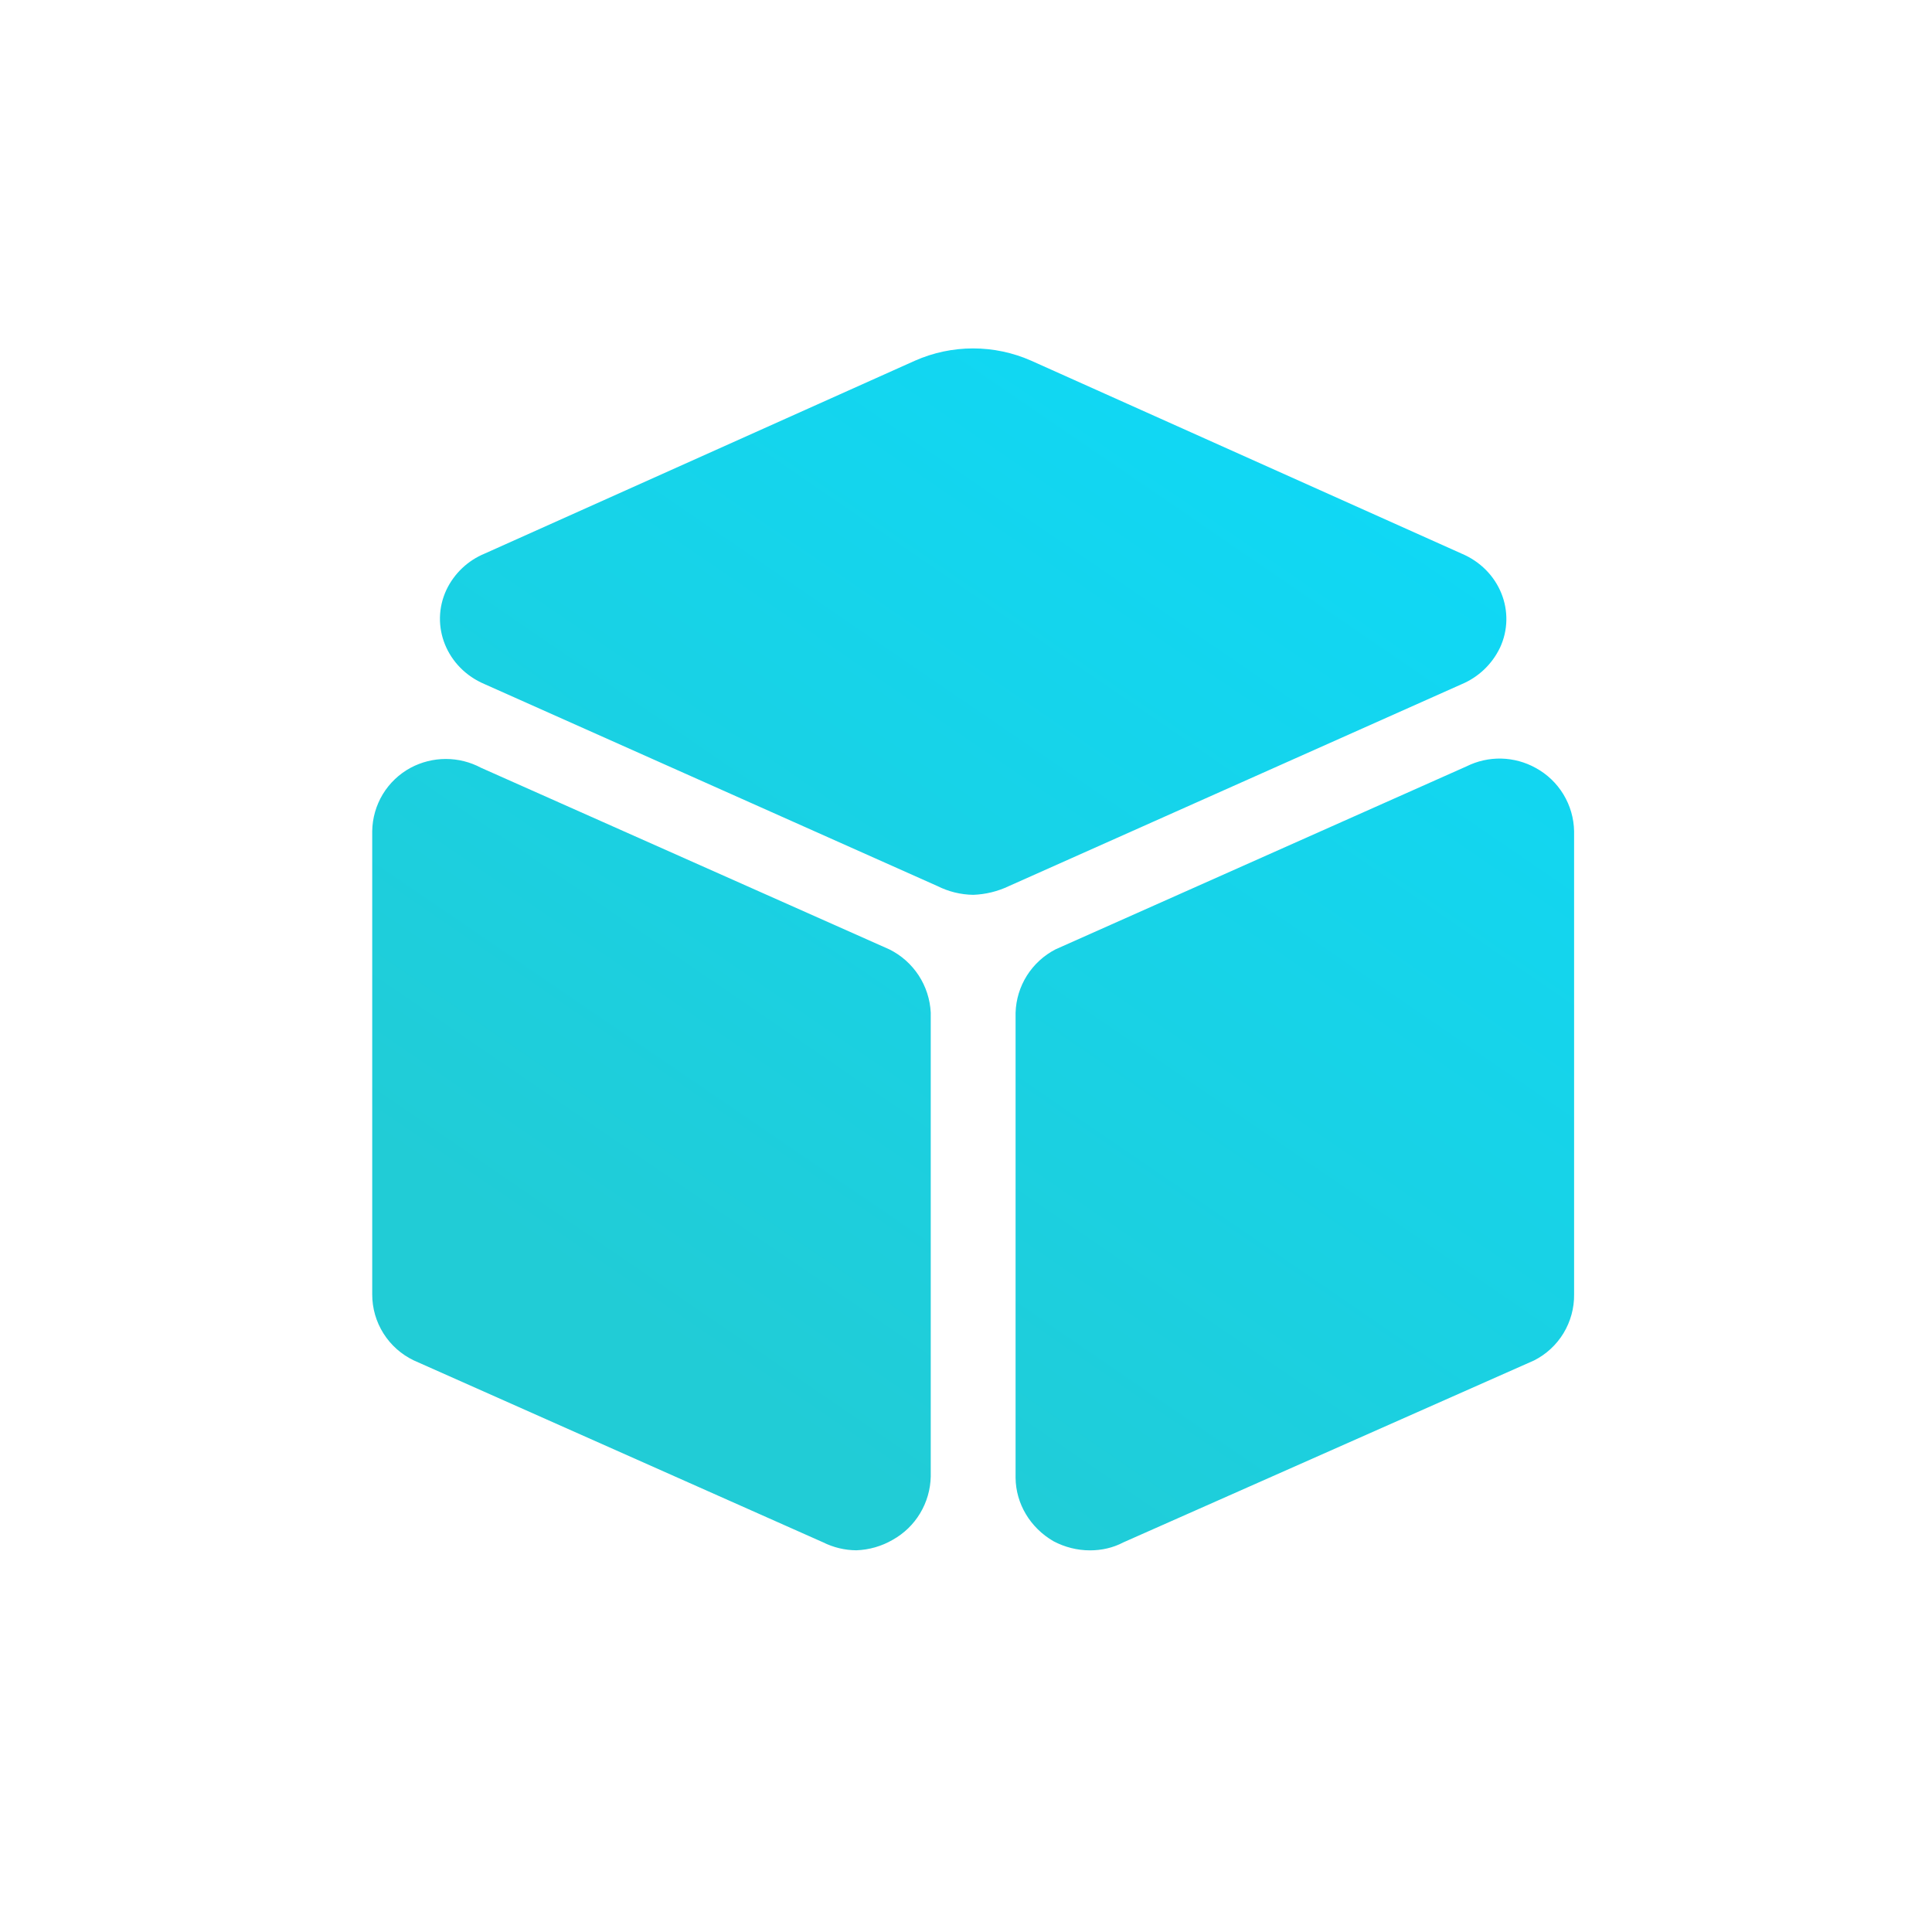 <svg width="56" height="56" viewBox="0 0 56 56" fill="none" xmlns="http://www.w3.org/2000/svg">
<path d="M43.474 18.783C43.964 17.738 43.469 16.511 42.364 16.046L29.89 10.455C29.359 10.22 28.785 10.099 28.205 10.099C27.625 10.099 27.051 10.22 26.52 10.455L14.049 16.046C13.563 16.246 13.168 16.619 12.941 17.094C12.451 18.139 12.947 19.366 14.049 19.831L27.172 25.683C27.491 25.843 27.844 25.932 28.21 25.937C28.569 25.924 28.921 25.838 29.245 25.683L42.369 19.831C42.853 19.627 43.246 19.254 43.474 18.781M25.776 27.517L13.944 22.255C13.63 22.087 13.279 21.999 12.923 21.999C12.567 21.999 12.216 22.087 11.901 22.255C11.57 22.434 11.292 22.698 11.096 23.02C10.901 23.343 10.795 23.711 10.789 24.088V37.518C10.788 37.919 10.901 38.312 11.116 38.652C11.33 38.991 11.636 39.262 11.998 39.434L23.855 44.704C24.155 44.854 24.486 44.934 24.821 44.936C25.192 44.923 25.555 44.819 25.876 44.632C26.204 44.449 26.478 44.184 26.671 43.862C26.864 43.54 26.97 43.174 26.978 42.798V29.351C26.959 28.966 26.838 28.593 26.627 28.271C26.415 27.948 26.122 27.688 25.776 27.517ZM45.626 37.52V24.093C45.619 23.717 45.513 23.349 45.317 23.026C45.122 22.704 44.845 22.44 44.514 22.259C44.209 22.09 43.867 21.997 43.518 21.988C43.169 21.98 42.823 22.057 42.511 22.212L30.596 27.517C30.257 27.692 29.97 27.955 29.766 28.277C29.562 28.6 29.449 28.972 29.437 29.354V42.841C29.447 43.59 29.862 44.284 30.539 44.675C30.863 44.846 31.226 44.938 31.594 44.938C31.93 44.938 32.264 44.864 32.56 44.707L44.464 39.434C44.817 39.256 45.114 38.982 45.319 38.644C45.524 38.305 45.631 37.916 45.626 37.52" fill="url(#paint0_linear_7541_289743)"/>
<defs>
<linearGradient id="paint0_linear_7541_289743" x1="39.315" y1="10.099" x2="19.489" y2="39.089" gradientUnits="userSpaceOnUse">
<stop stop-color="#0ED9F8"/>
<stop offset="1" stop-color="#21CCD6"/>
</linearGradient>
</defs>
</svg>
